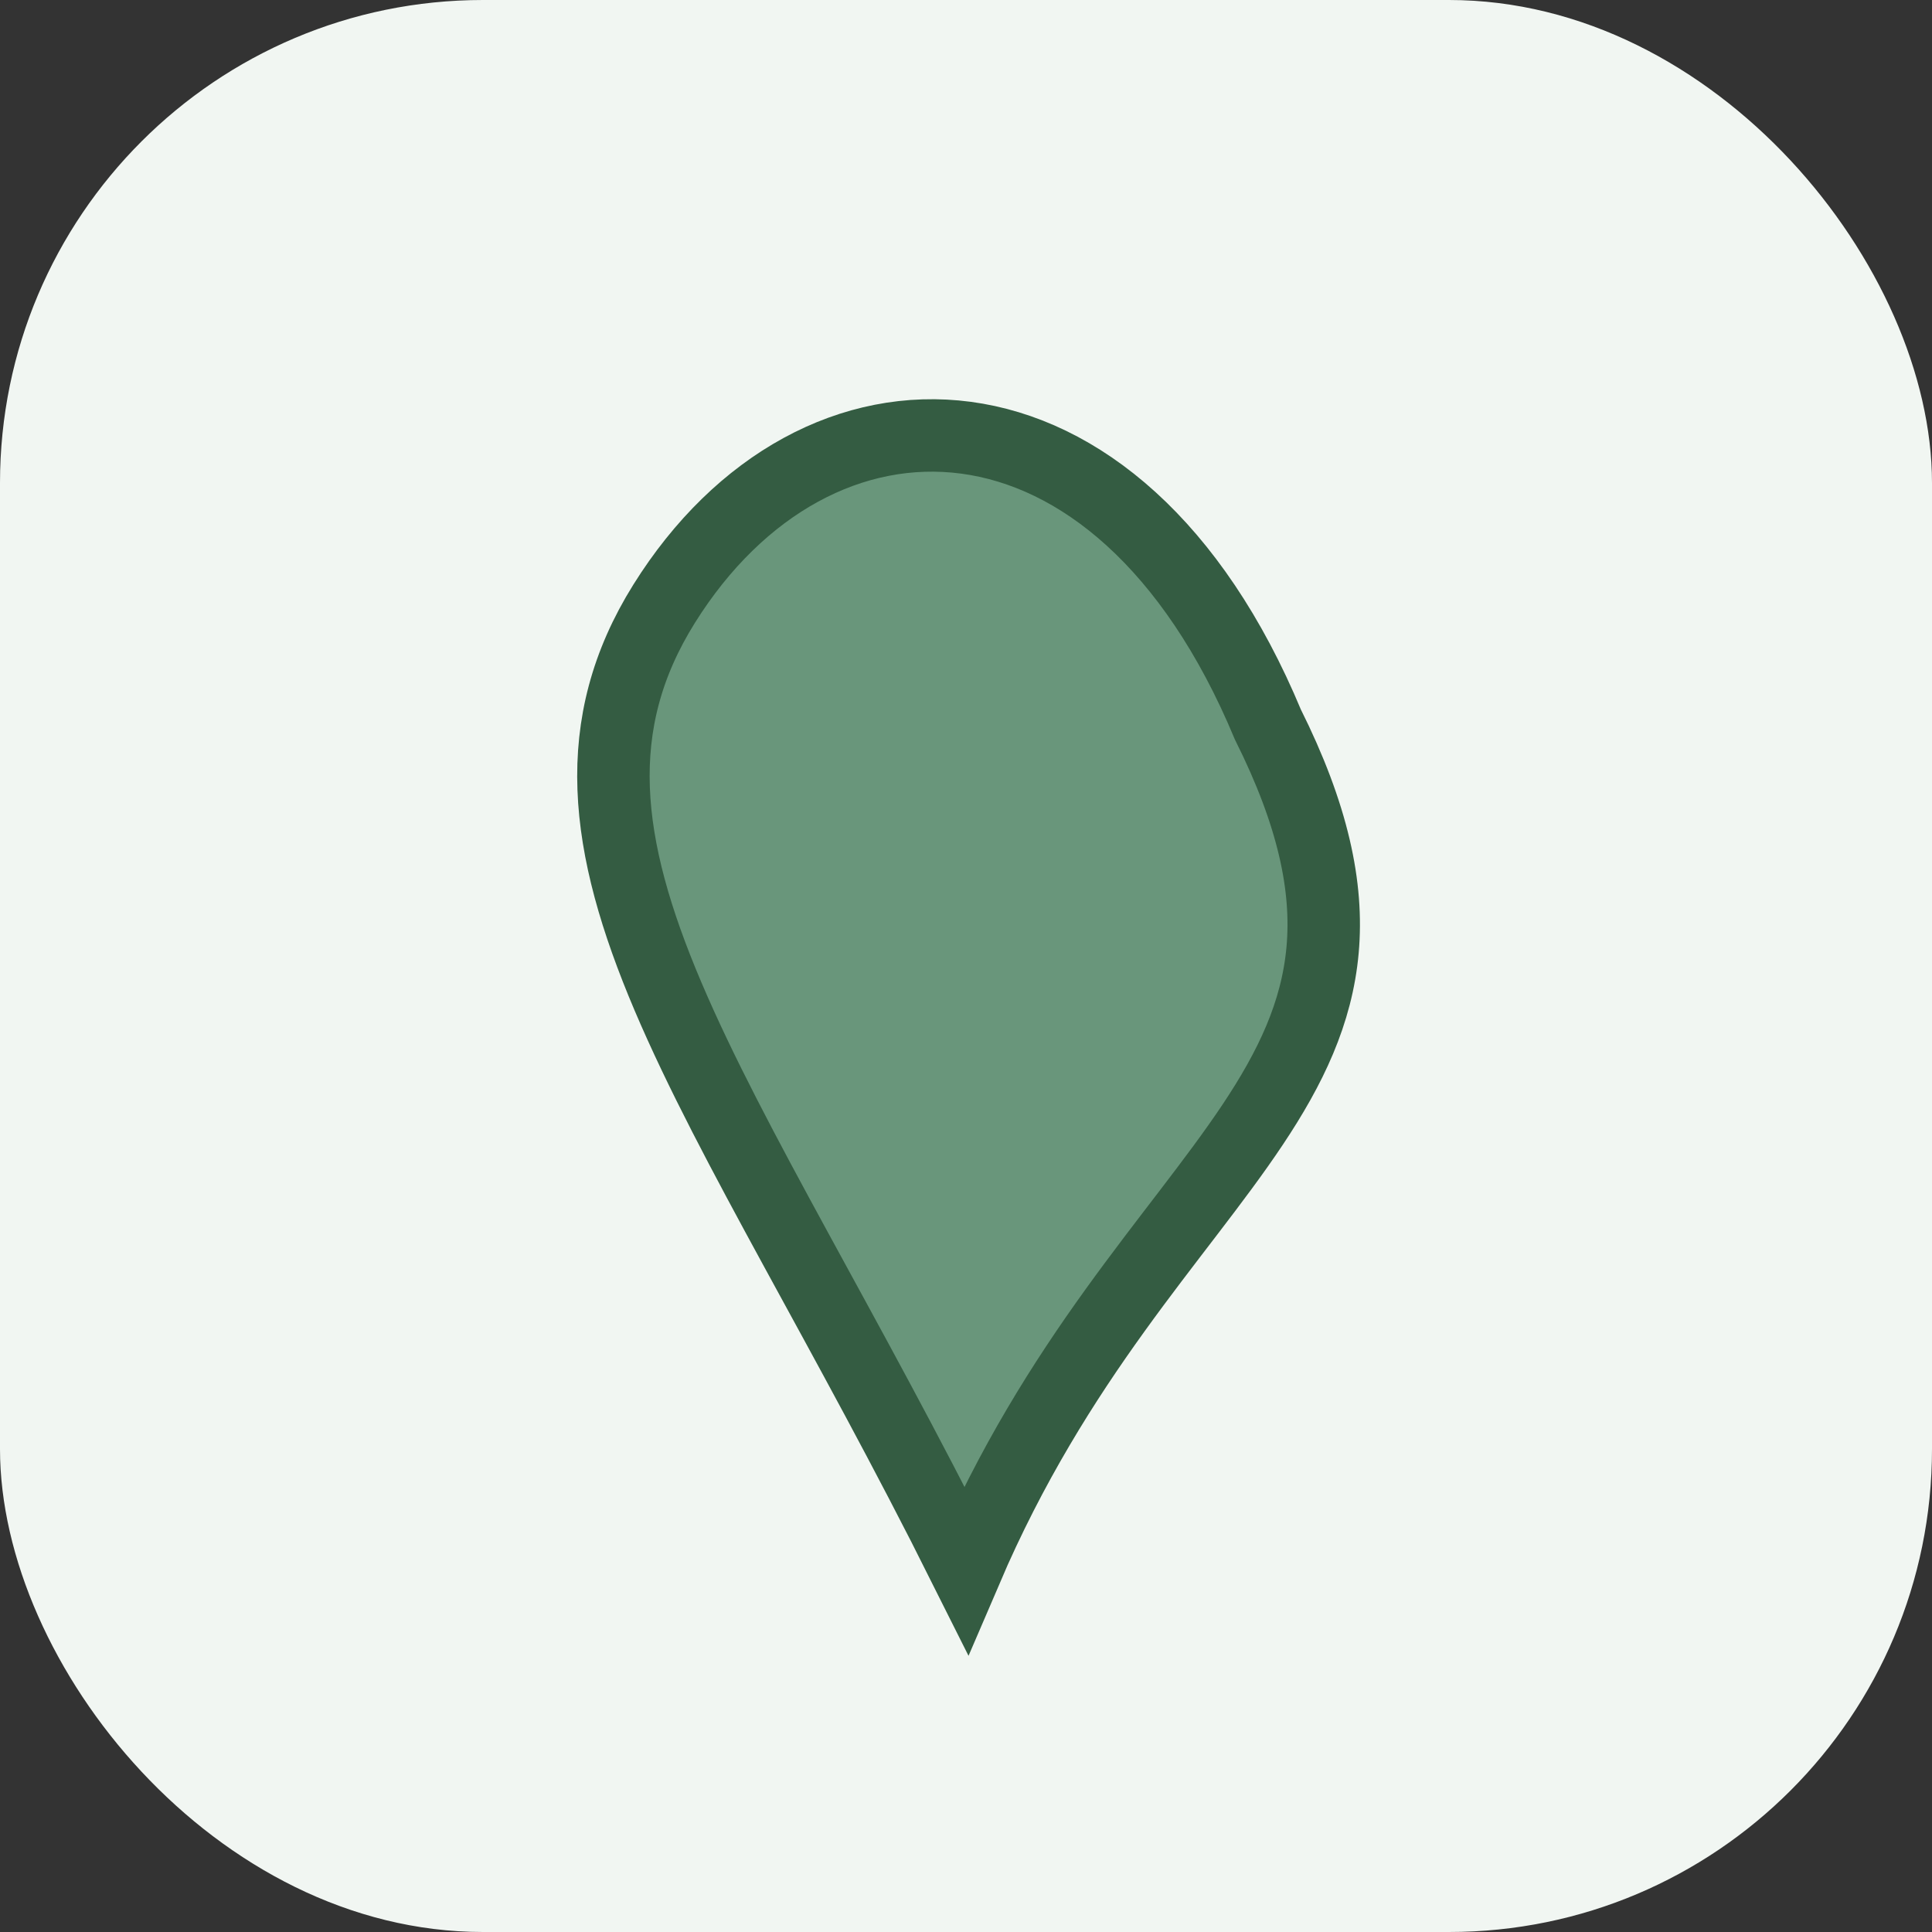 <?xml version="1.0" encoding="UTF-8"?>
<svg xmlns="http://www.w3.org/2000/svg" width="32" height="32" viewBox="0 0 32 32"><rect x="0" y="0" width="32" height="32" fill="#333333" stroke="none"/><rect width="32" height="32" rx="8" fill="#F1F6F2"/><path d="M16 26c3-7 8-8 5-14-2.5-6-7.5-6-10-2s1 8 5 16z" fill="#69967B" stroke="#345C42" stroke-width="1.2"/></svg>